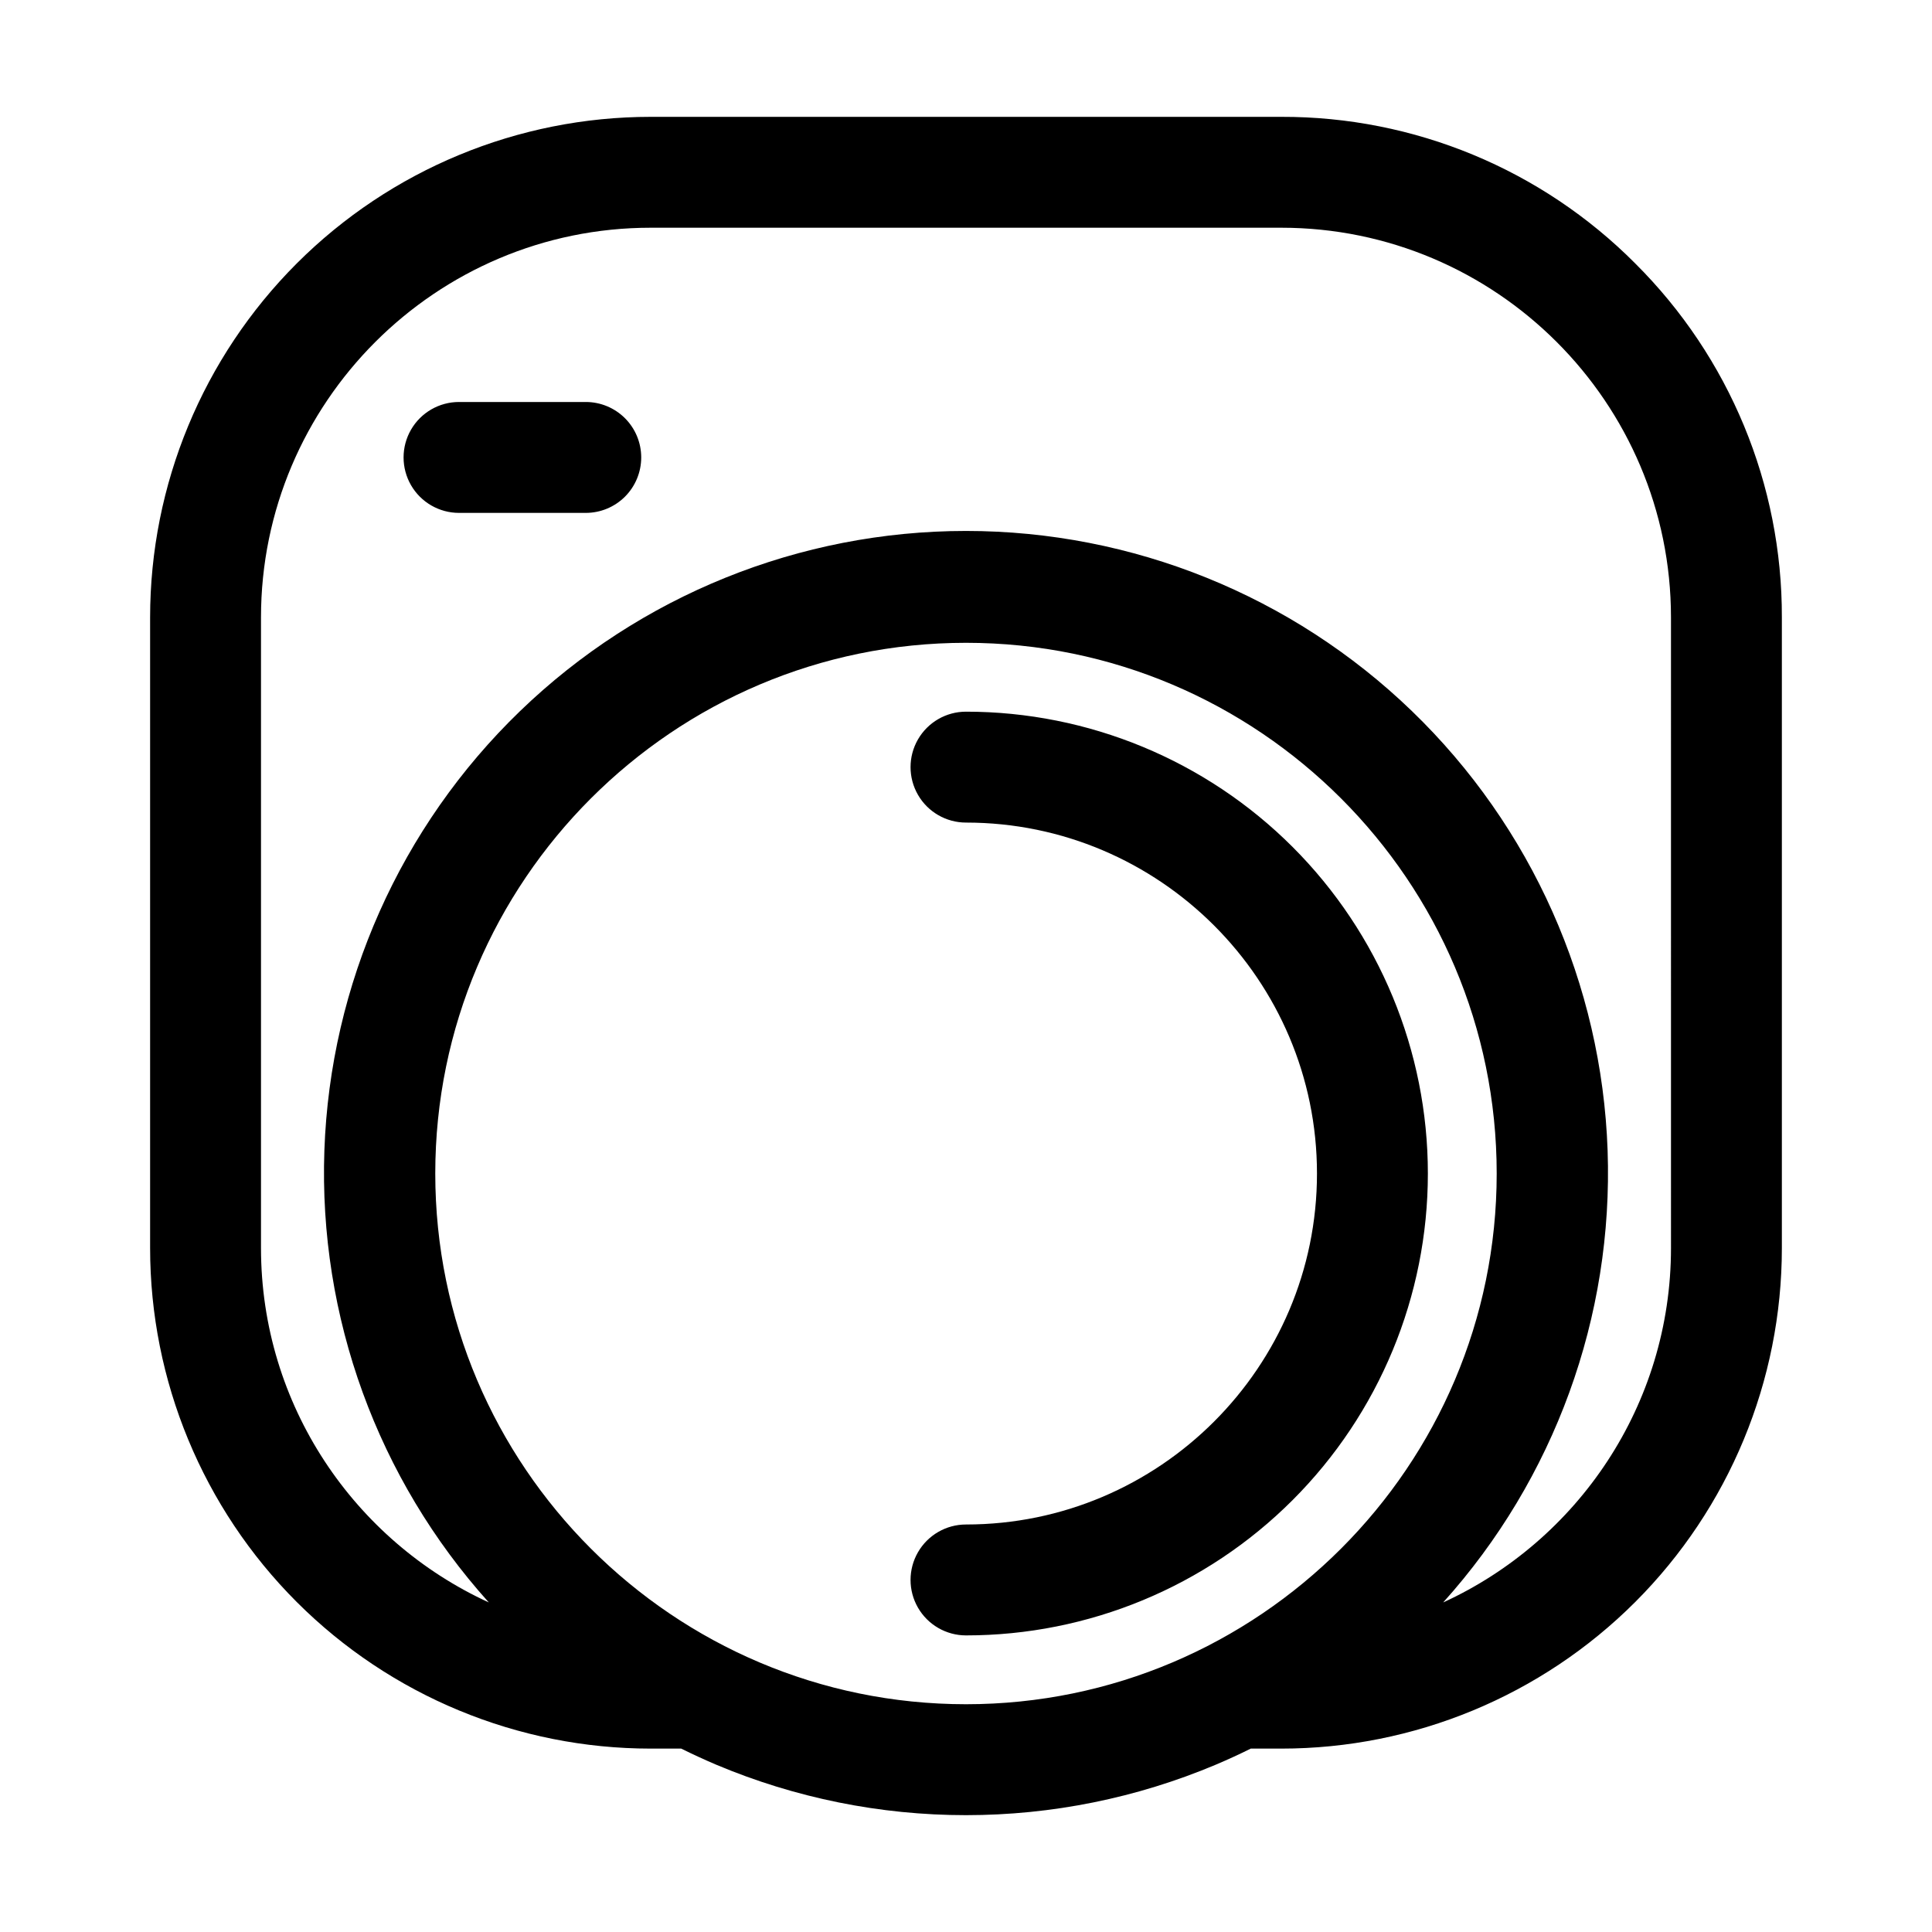 <?xml version="1.0" encoding="UTF-8"?>
<!-- The Best Svg Icon site in the world: iconSvg.co, Visit us! https://iconsvg.co -->
<svg fill="#000000" width="800px" height="800px" version="1.1" viewBox="144 144 512 512" xmlns="http://www.w3.org/2000/svg">
 <path d="m577.36 213.82c-24.828-24.961-58.609-38.949-93.812-38.855h-167.1c-35.184 0-68.93 13.977-93.812 38.855-24.879 24.883-38.855 58.625-38.855 93.812v167.1c0 35.188 13.977 68.93 38.855 93.812 24.883 24.879 58.629 38.855 93.812 38.855h8.078c3.047 1.504 6.137 2.926 9.277 4.266 20.953 8.824 43.457 13.371 66.191 13.371s45.238-4.547 66.191-13.371c3.148-1.332 6.242-2.754 9.281-4.266h8.078c35.188 0 68.93-13.977 93.812-38.855 24.879-24.883 38.855-58.625 38.855-93.812v-167.1c0.098-35.203-13.895-68.984-38.855-93.812zm-177.36 381.82c-77.555 0-140.65-63.094-140.65-140.65 0-77.551 63.094-140.64 140.65-140.64 77.551 0 140.64 63.098 140.64 140.64 0 77.551-63.094 140.65-140.64 140.65zm186.83-120.91c0 41.645-24.77 77.613-60.367 93.93h-0.004c29.496-32.77 45.117-75.715 43.574-119.78-1.547-44.062-20.137-85.805-51.855-116.43-31.719-30.625-74.086-47.742-118.18-47.742-44.094 0-86.461 17.117-118.18 47.742-31.719 30.629-50.309 72.371-51.855 116.43-1.543 44.062 14.078 87.008 43.574 119.78-35.598-16.316-60.371-52.285-60.371-93.93v-167.1c0-56.953 46.332-103.28 103.28-103.28h167.1c56.953 0 103.28 46.328 103.28 103.28zm-64.43-19.734c0 32.465-12.895 63.598-35.852 86.551-22.953 22.957-54.086 35.852-86.547 35.852-5.25 0-10.102-2.801-12.727-7.348s-2.625-10.148 0-14.695 7.477-7.348 12.727-7.348c51.289 0 93.012-41.723 93.012-93.012 0-51.285-41.727-93.004-93.012-93.004-5.25 0-10.102-2.801-12.727-7.348s-2.625-10.148 0-14.695 7.477-7.348 12.727-7.348c32.461 0 63.594 12.895 86.547 35.848s35.852 54.086 35.852 86.547zm-208.47-189.77c0 3.894-1.547 7.633-4.301 10.391-2.758 2.754-6.496 4.305-10.391 4.305h-33.59c-5.25 0-10.102-2.801-12.727-7.348s-2.625-10.148 0-14.695c2.625-4.547 7.477-7.348 12.727-7.348h33.59c3.894 0 7.633 1.547 10.391 4.305 2.754 2.754 4.301 6.492 4.301 10.391z"/>
</svg>